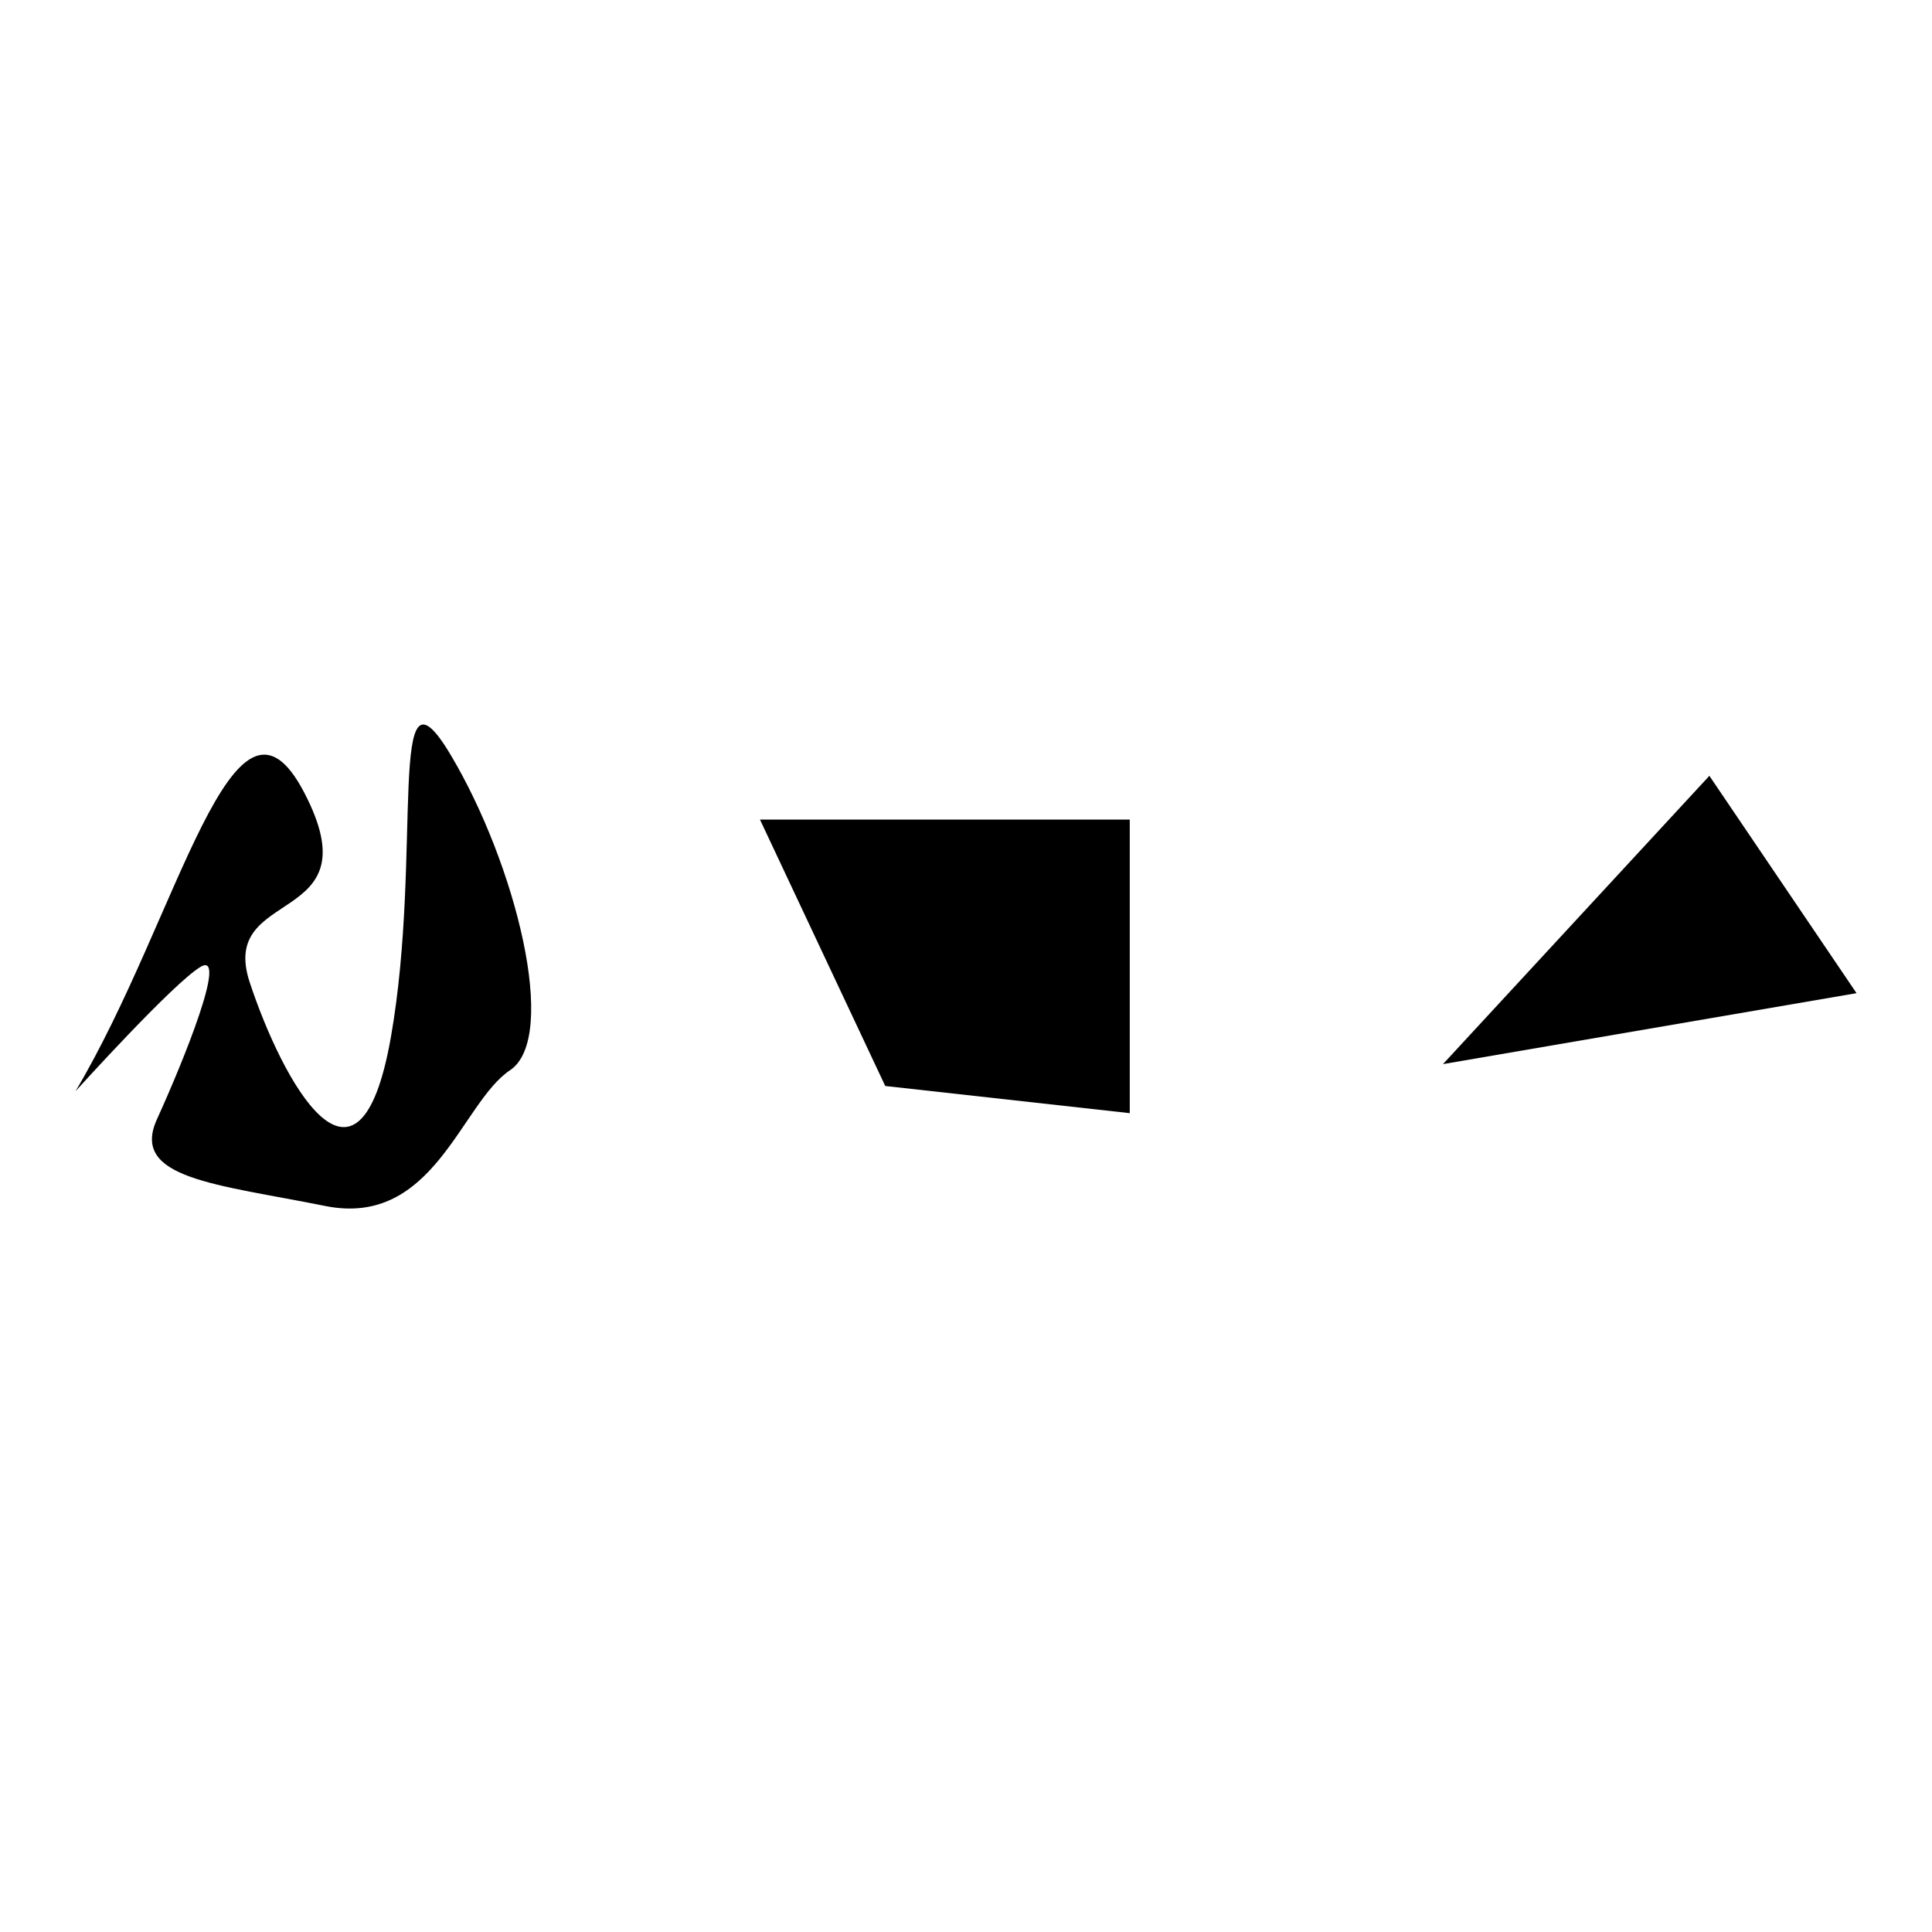 <?xml version="1.0" encoding="utf-8"?>
<!-- Svg Vector Icons : http://www.onlinewebfonts.com/icon -->
<!DOCTYPE svg PUBLIC "-//W3C//DTD SVG 1.1//EN" "http://www.w3.org/Graphics/SVG/1.1/DTD/svg11.dtd">
<svg version="1.1" xmlns="http://www.w3.org/2000/svg" xmlns:xlink="http://www.w3.org/1999/xlink" x="0px" y="0px" viewBox="0 0 256 256" enable-background="new 0 0 256 256" xml:space="preserve">
<g><g><path fill="#000000" d="M10,144.6c13.7-23,20.9-57.6,30.3-39.6c9.4,18-11.5,12.3-7.2,25.2c4.3,13,14.4,31.7,18.7,7.2c4.3-24.5-0.7-51.8,7.9-37.4c8.6,14.4,14.4,37.4,7.9,41.8c-6.5,4.3-10.1,20.9-24.5,18c-14.4-2.9-25.9-3.6-22.3-11.5c3.6-7.9,9.4-22.3,5.8-20.2C23,130.2,10,144.6,10,144.6z"/><path fill="#000000" d="M100.7,108.6h49v38.9l-32.4-3.6L100.7,108.6z"/><path fill="#000000" d="M226.5,102.8L191.2,141l54.8-9.4L226.5,102.8z"/></g></g>
</svg>
